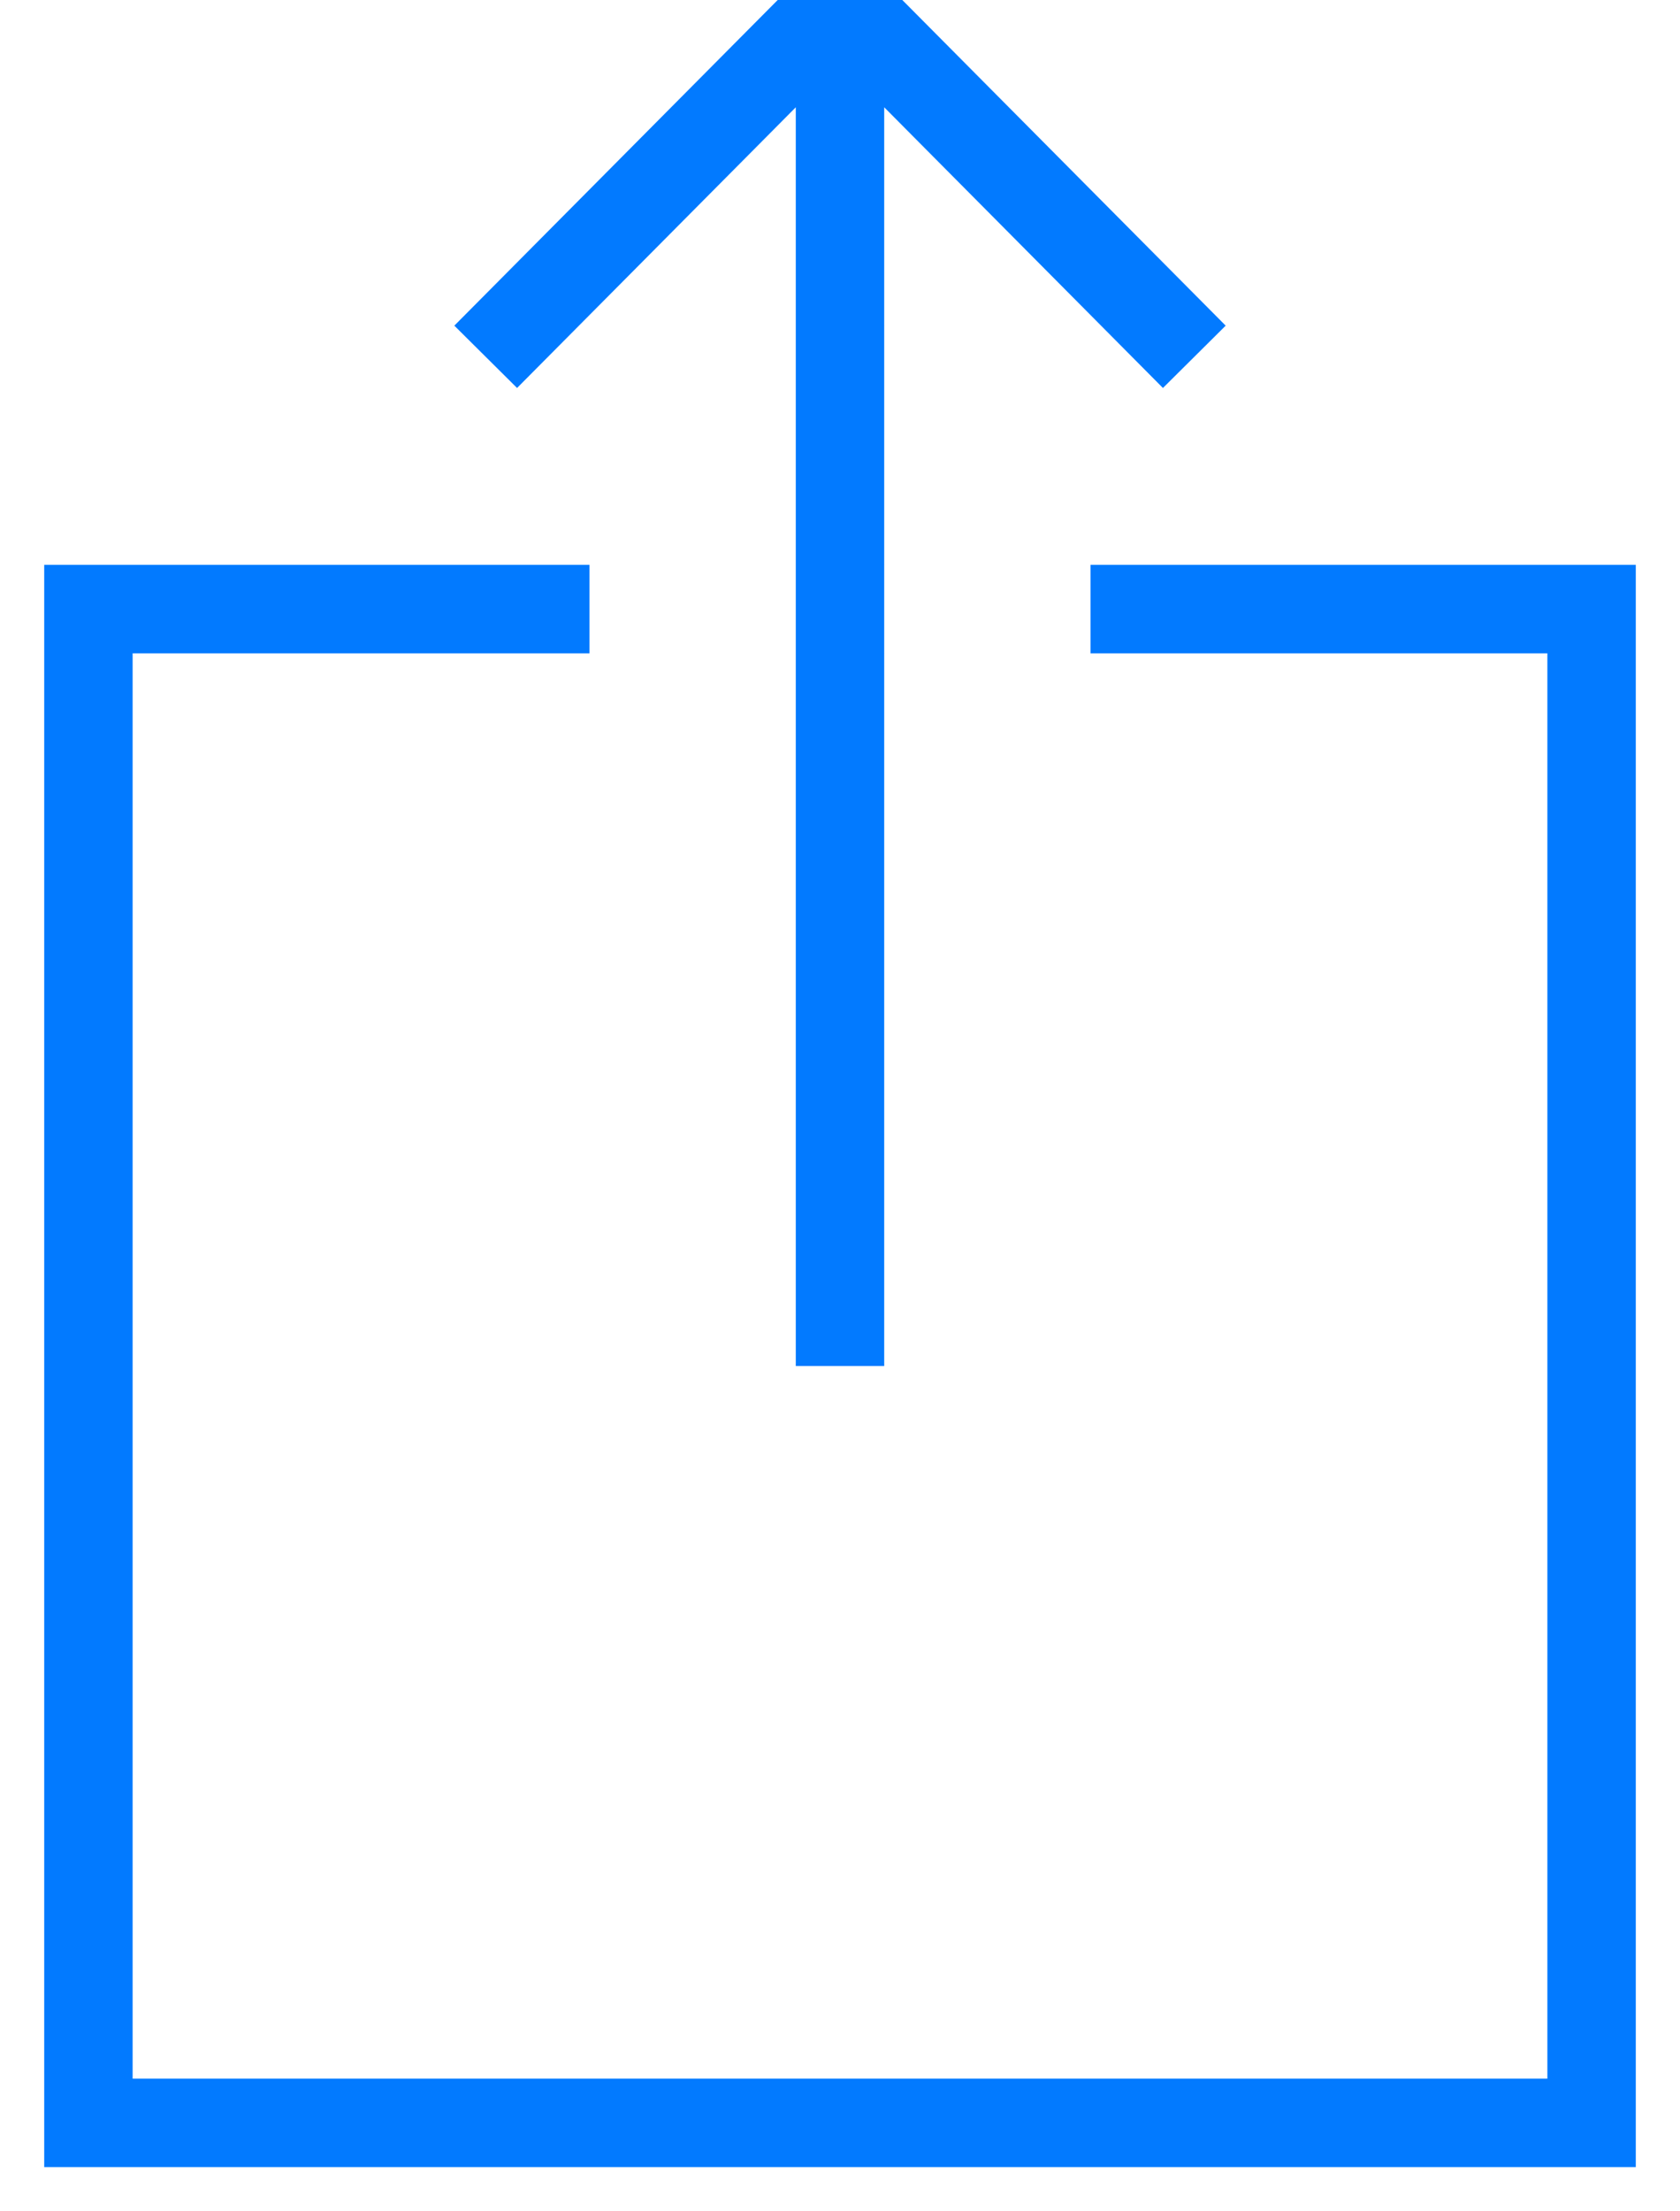 <svg aria-hidden="true" focusable="false" xmlns="http://www.w3.org/2000/svg" width="19" height="25" viewBox="0 0 19 25">
    <g fill="none" fill-rule="evenodd">
        <g stroke="#027AFF">
            <g>
                <path d="M145.333 102.886H151V120h-17v-17.114h5.667m2.833 8.557V96.434m-4.007 3.6L142.5 96l4.007 4.034" transform="translate(-149 -262) translate(16 166)"/>
            </g>
        </g>
    </g>
</svg>
